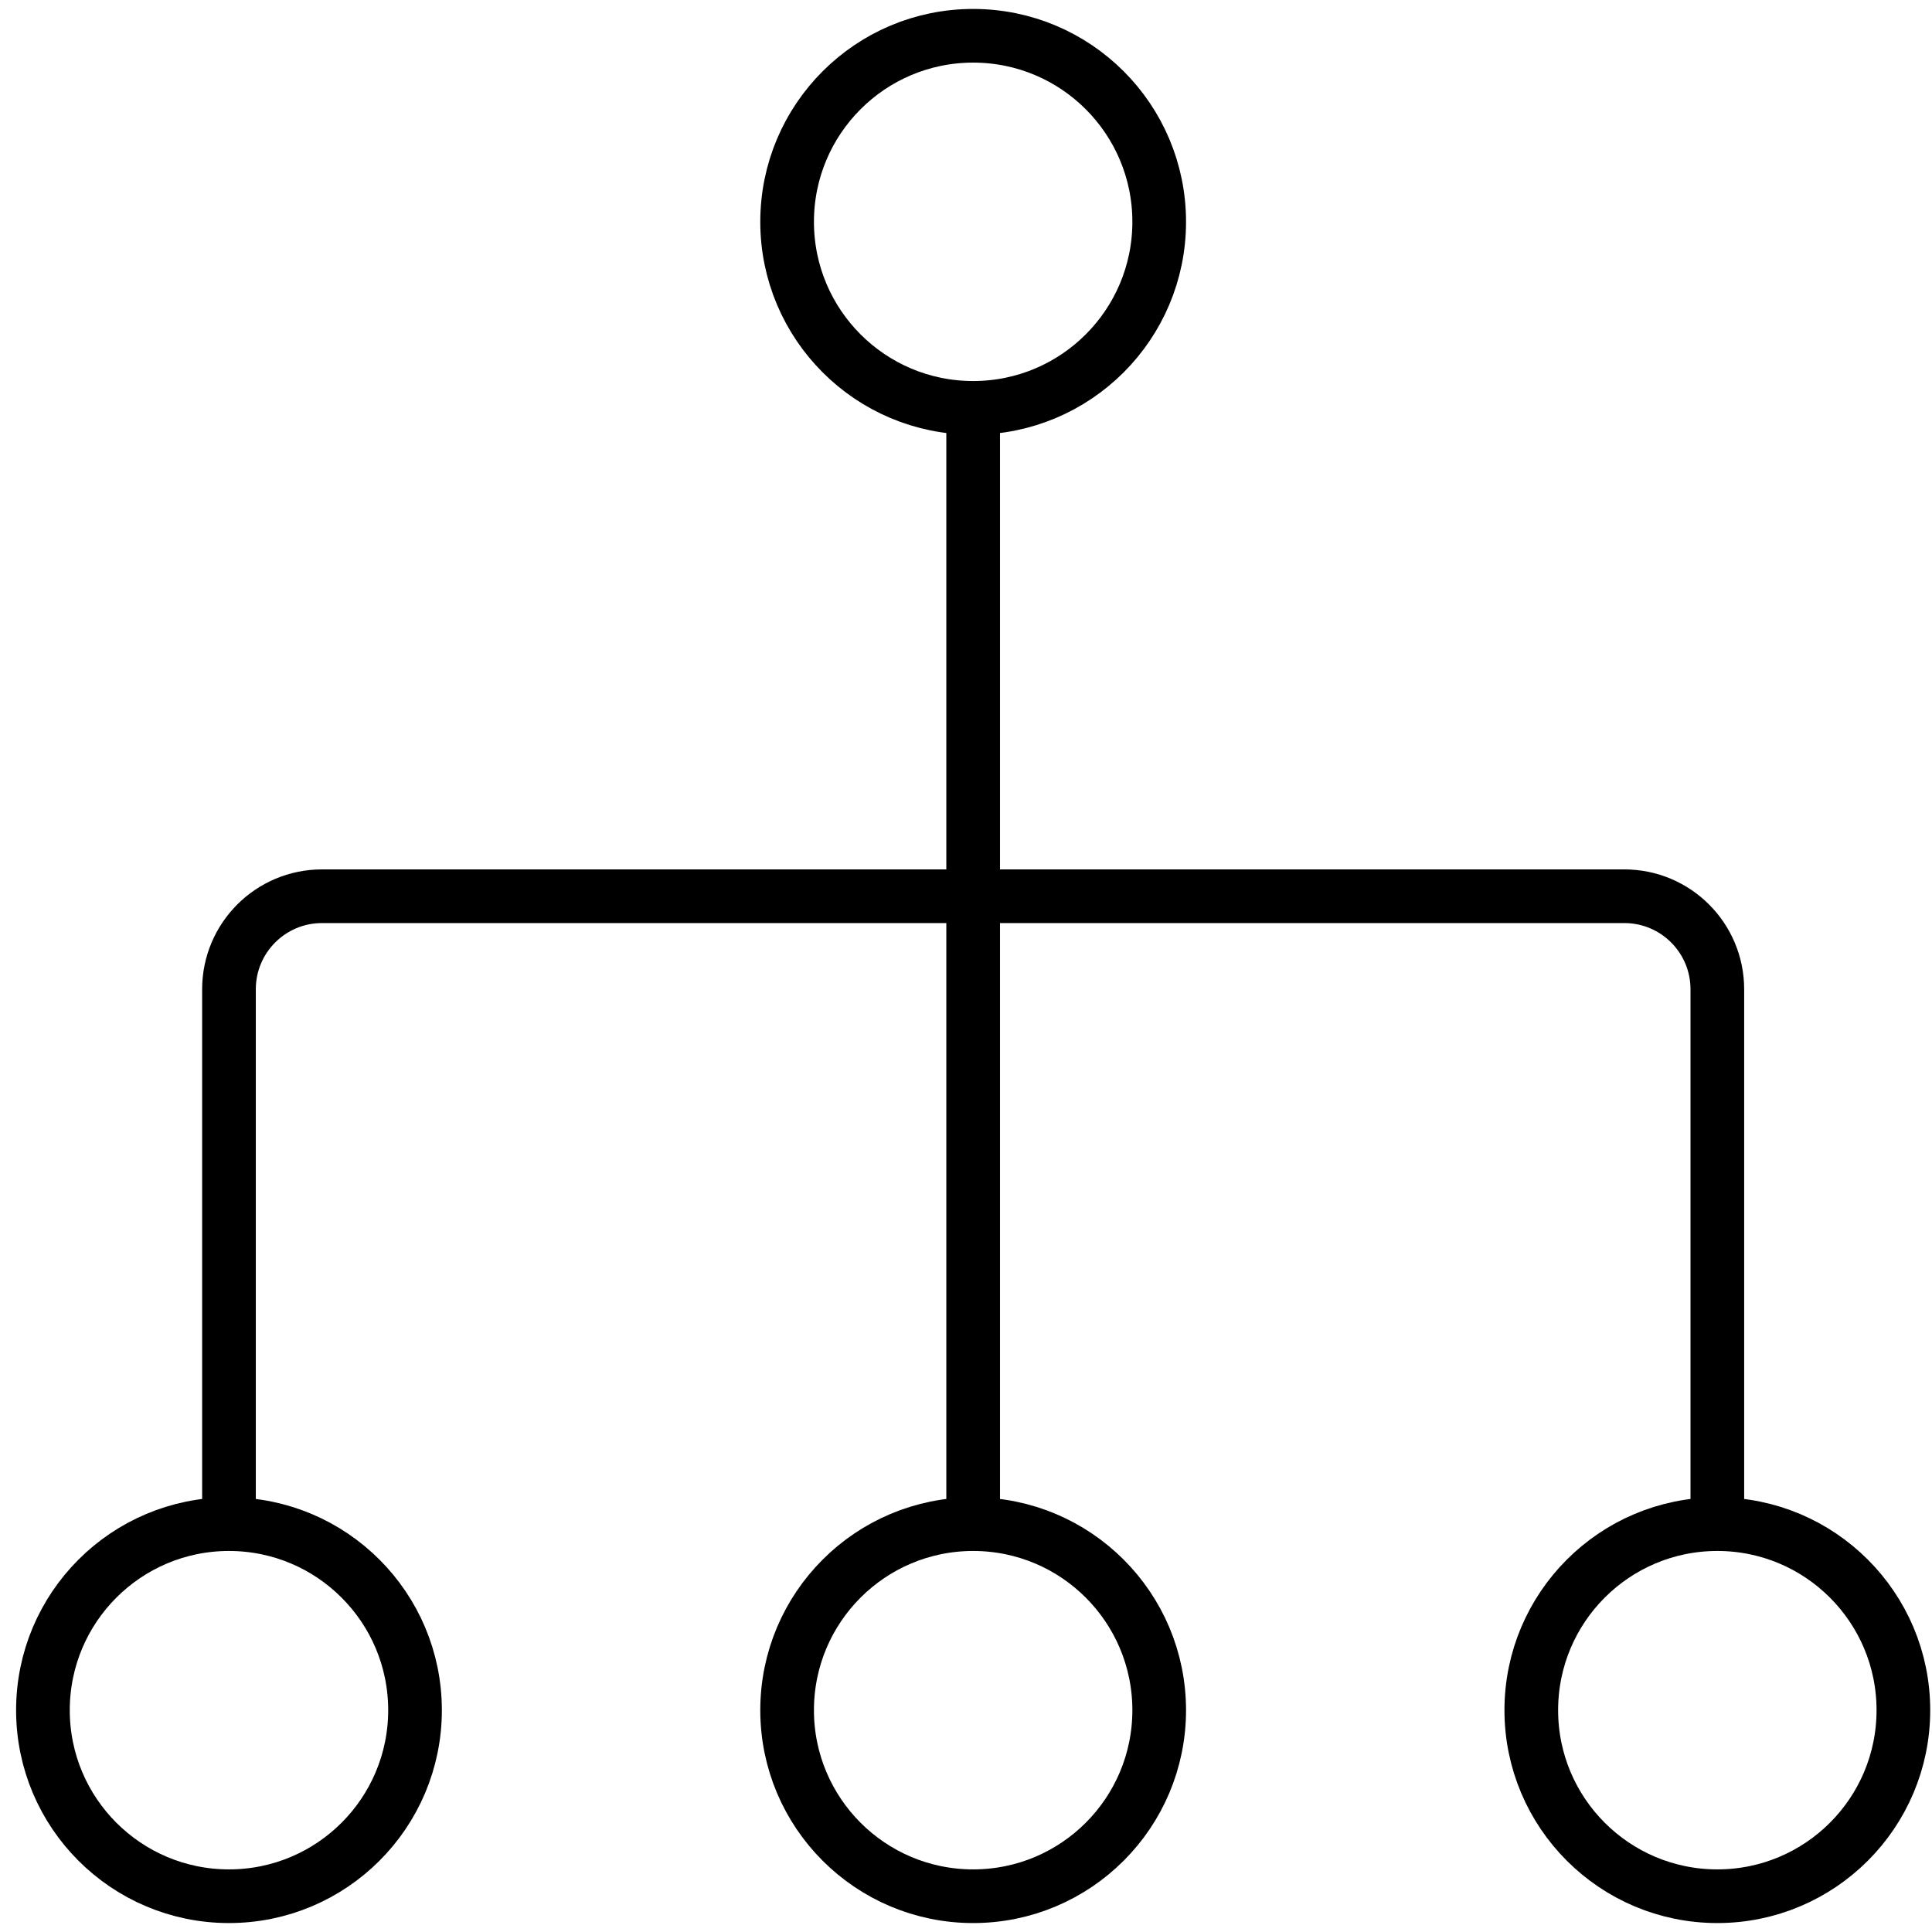 <svg width="54" height="54" viewBox="0 0 54 54" fill="none" xmlns="http://www.w3.org/2000/svg">
<path d="M27.2 11.4C24.328 11.4 22 9.072 22 6.2C22 3.328 24.328 1 27.2 1C30.072 1 32.4 3.328 32.4 6.2C32.4 9.072 30.072 11.4 27.2 11.4ZM27.2 11.4L27.2 42.6M27.2 42.6C24.328 42.6 22 44.928 22 47.8C22 50.672 24.328 53 27.2 53C30.072 53 32.4 50.672 32.4 47.8C32.4 44.928 30.072 42.6 27.2 42.6ZM48 42.6C45.128 42.6 42.8 44.928 42.8 47.8C42.8 50.672 45.128 53 48 53C50.872 53 53.2 50.672 53.2 47.8C53.2 44.928 50.872 42.6 48 42.6ZM48 42.6L48 27.65C48 26.214 46.836 25.05 45.4 25.05L9 25.05C7.564 25.05 6.4 26.214 6.4 27.65L6.4 42.6M6.4 42.6C3.528 42.6 1.2 44.928 1.2 47.8C1.2 50.672 3.528 53 6.4 53C9.272 53 11.6 50.672 11.6 47.8C11.6 44.928 9.272 42.6 6.4 42.6Z" stroke="black" stroke-width="1.5" stroke-linecap="round"/>
</svg>
